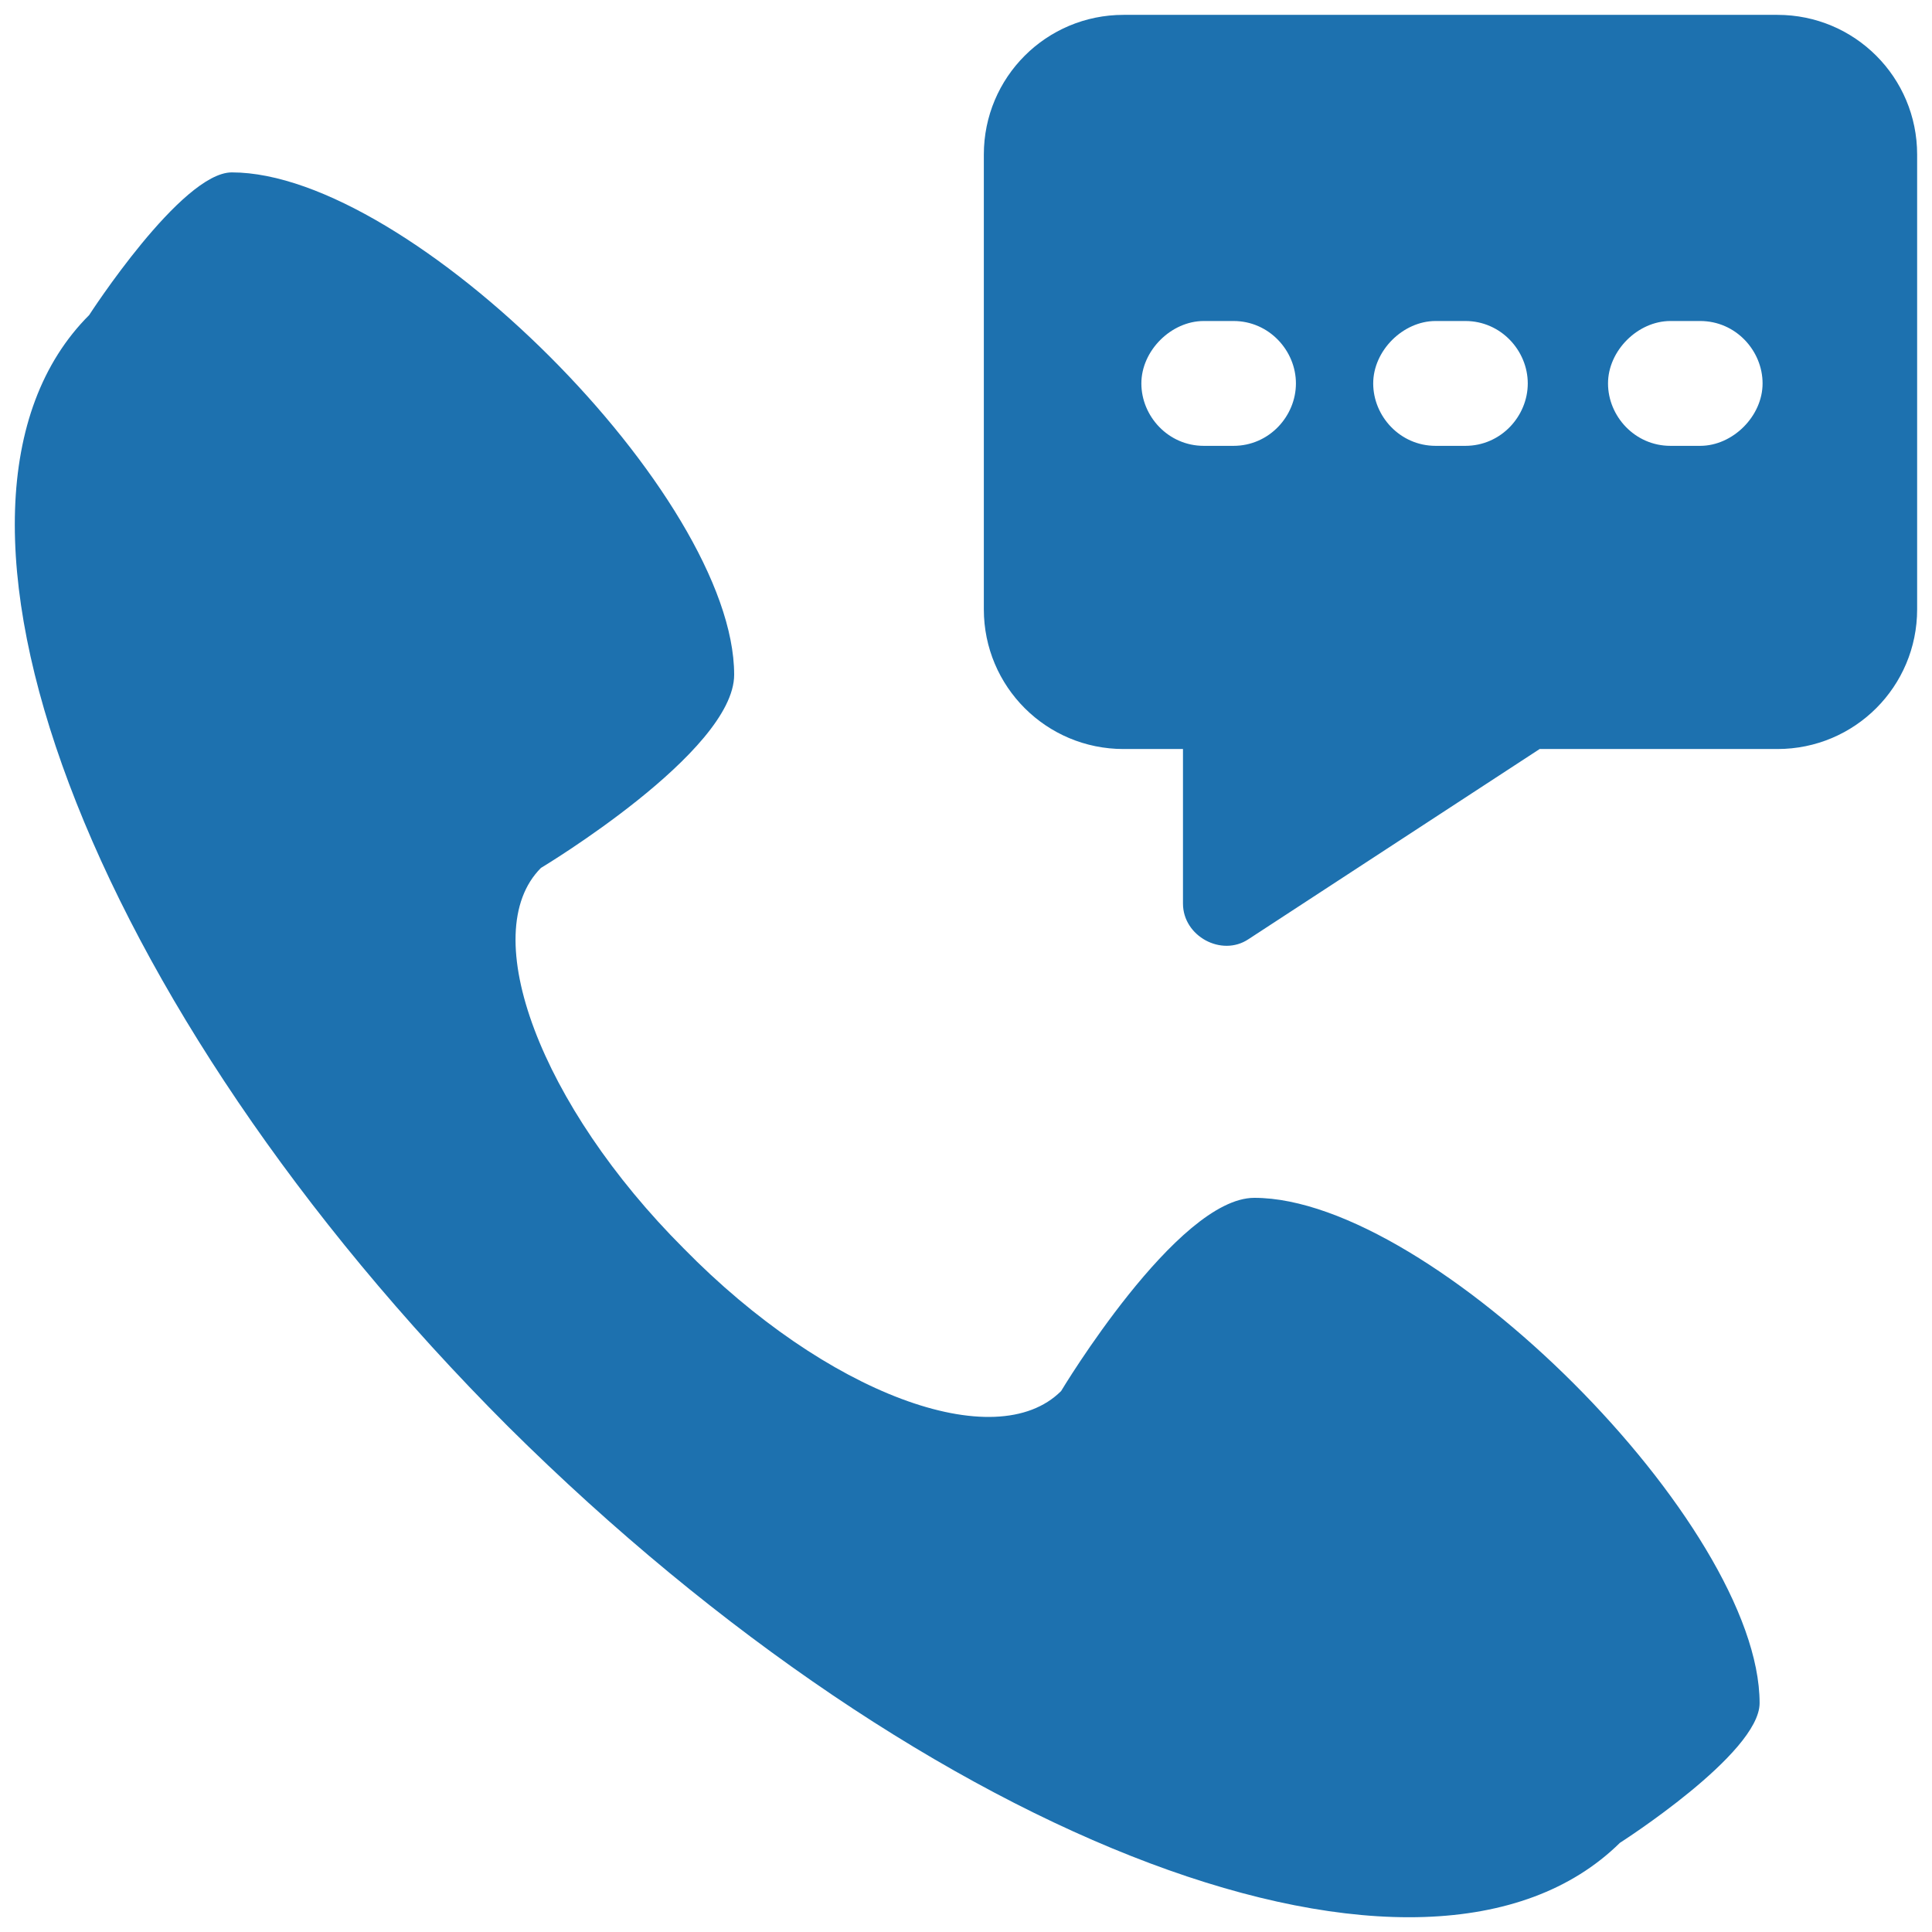 <svg xmlns="http://www.w3.org/2000/svg" version="1.1" xmlns:xlink="http://www.w3.org/1999/xlink" width="512" height="512" x="0" y="0" viewBox="0 0 65 65" style="enable-background:new 0 0 512 512" xml:space="preserve" class=""><g><path d="M42.2 40.3c-2.6 0-6.5 6.5-6.5 6.5-2.2 2.2-7.9.1-12.7-4.8-4.8-4.8-7-10.6-4.8-12.8 0 0 6.5-3.9 6.5-6.5 0-6-10.9-16.9-16.9-16.9-1.7 0-4.8 4.8-4.8 4.8C-3.4 17 2.9 33.8 17.1 48 31.3 62.1 48 68.4 54.5 62c0 0 4.7-3 4.7-4.7 0-6-11-17-17-17zM59.8.5h-22c-2.6 0-4.7 2.1-4.7 4.7v15.3c0 2.6 2.1 4.7 4.7 4.7h2v5.2c0 1.1 1.3 1.8 2.2 1.2l9.8-6.4h8c2.6 0 4.7-2.1 4.7-4.7V5.2c0-2.6-2.1-4.7-4.7-4.7zM41.5 15h-1c-1.2 0-2.1-1-2.1-2.1s1-2.1 2.1-2.1h1c1.2 0 2.1 1 2.1 2.1s-.9 2.1-2.1 2.1zm7.8 0h-1c-1.2 0-2.1-1-2.1-2.1s1-2.1 2.1-2.1h1c1.2 0 2.1 1 2.1 2.1s-.9 2.1-2.1 2.1zm7.9 0h-1c-1.2 0-2.1-1-2.1-2.1s1-2.1 2.1-2.1h1c1.2 0 2.1 1 2.1 2.1s-1 2.1-2.1 2.1z" fill="#1d71af" opacity="1" data-original="#000000" class=""></path></g></svg>